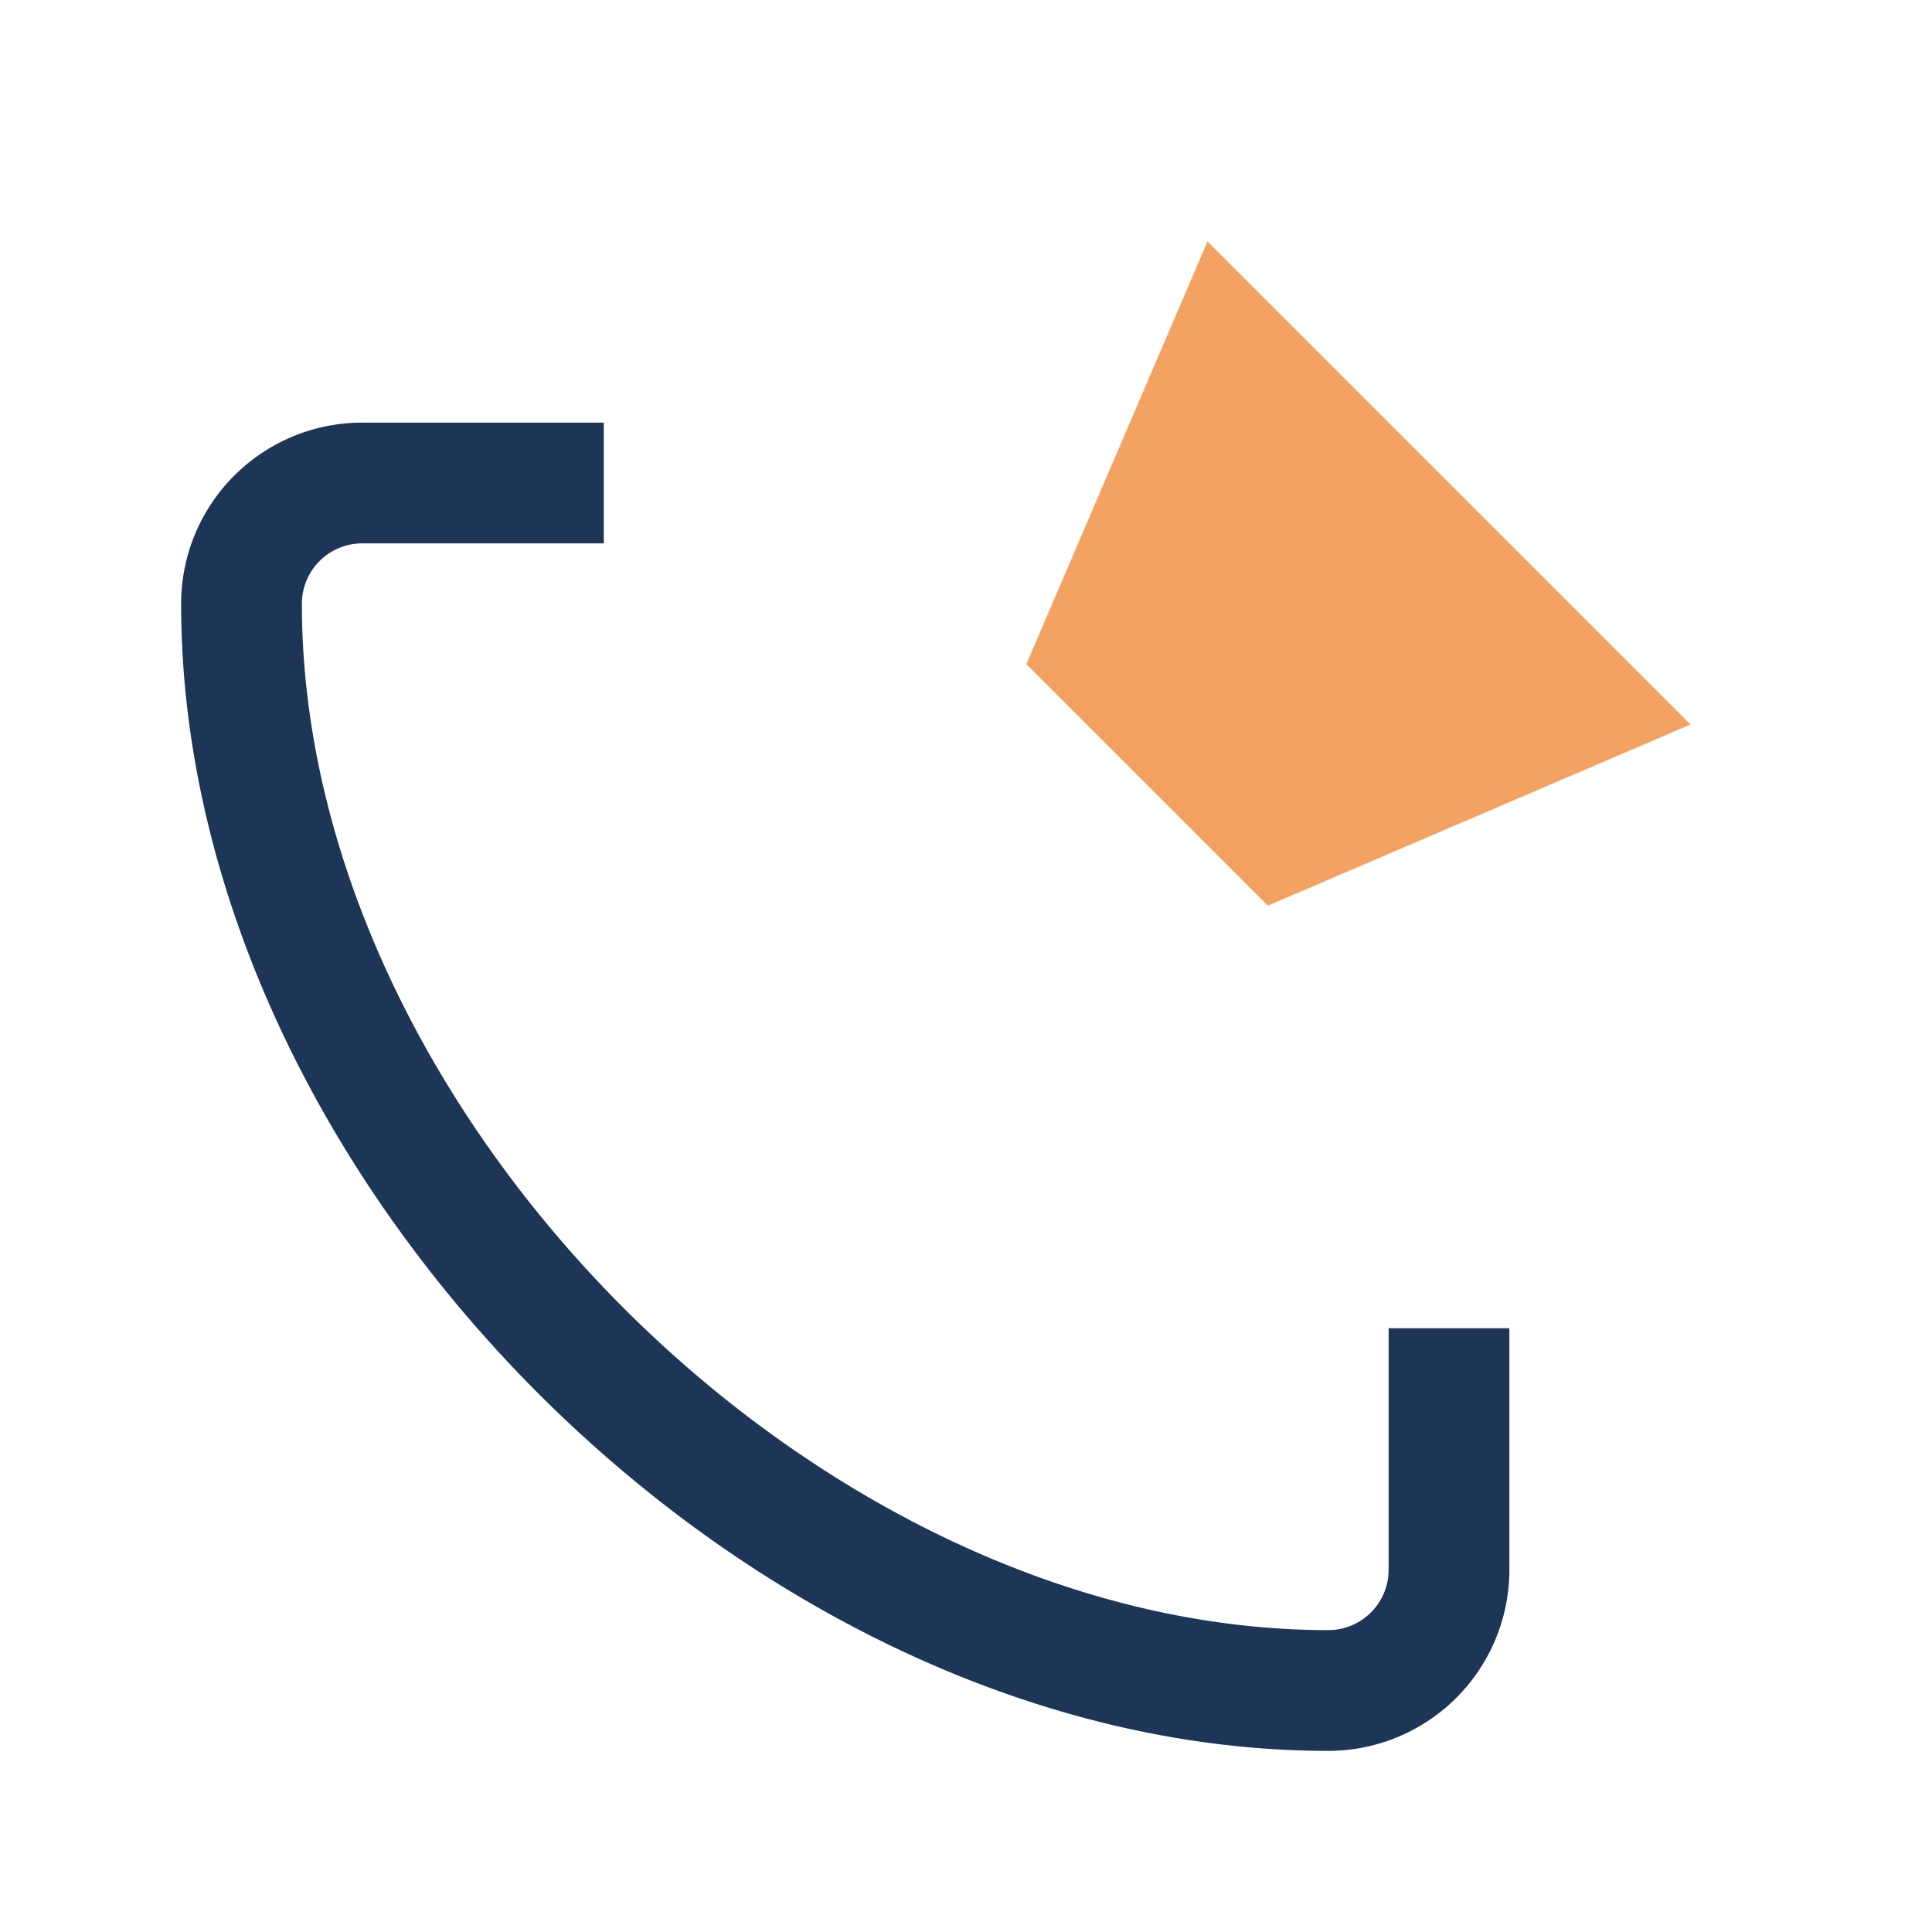 <?xml version="1.0" encoding="UTF-8"?>
<svg xmlns="http://www.w3.org/2000/svg" width="32" height="32" viewBox="0 0 32 32"><path d="M24 22v4a2 2 0 0 1-2 2C13 28 4 19 4 10A2 2 0 0 1 6 8h4" stroke="#1D3557" stroke-width="2" fill="none"/><path d="M20 4l8 8-7 3-4-4z" fill="#F4A261"/></svg>